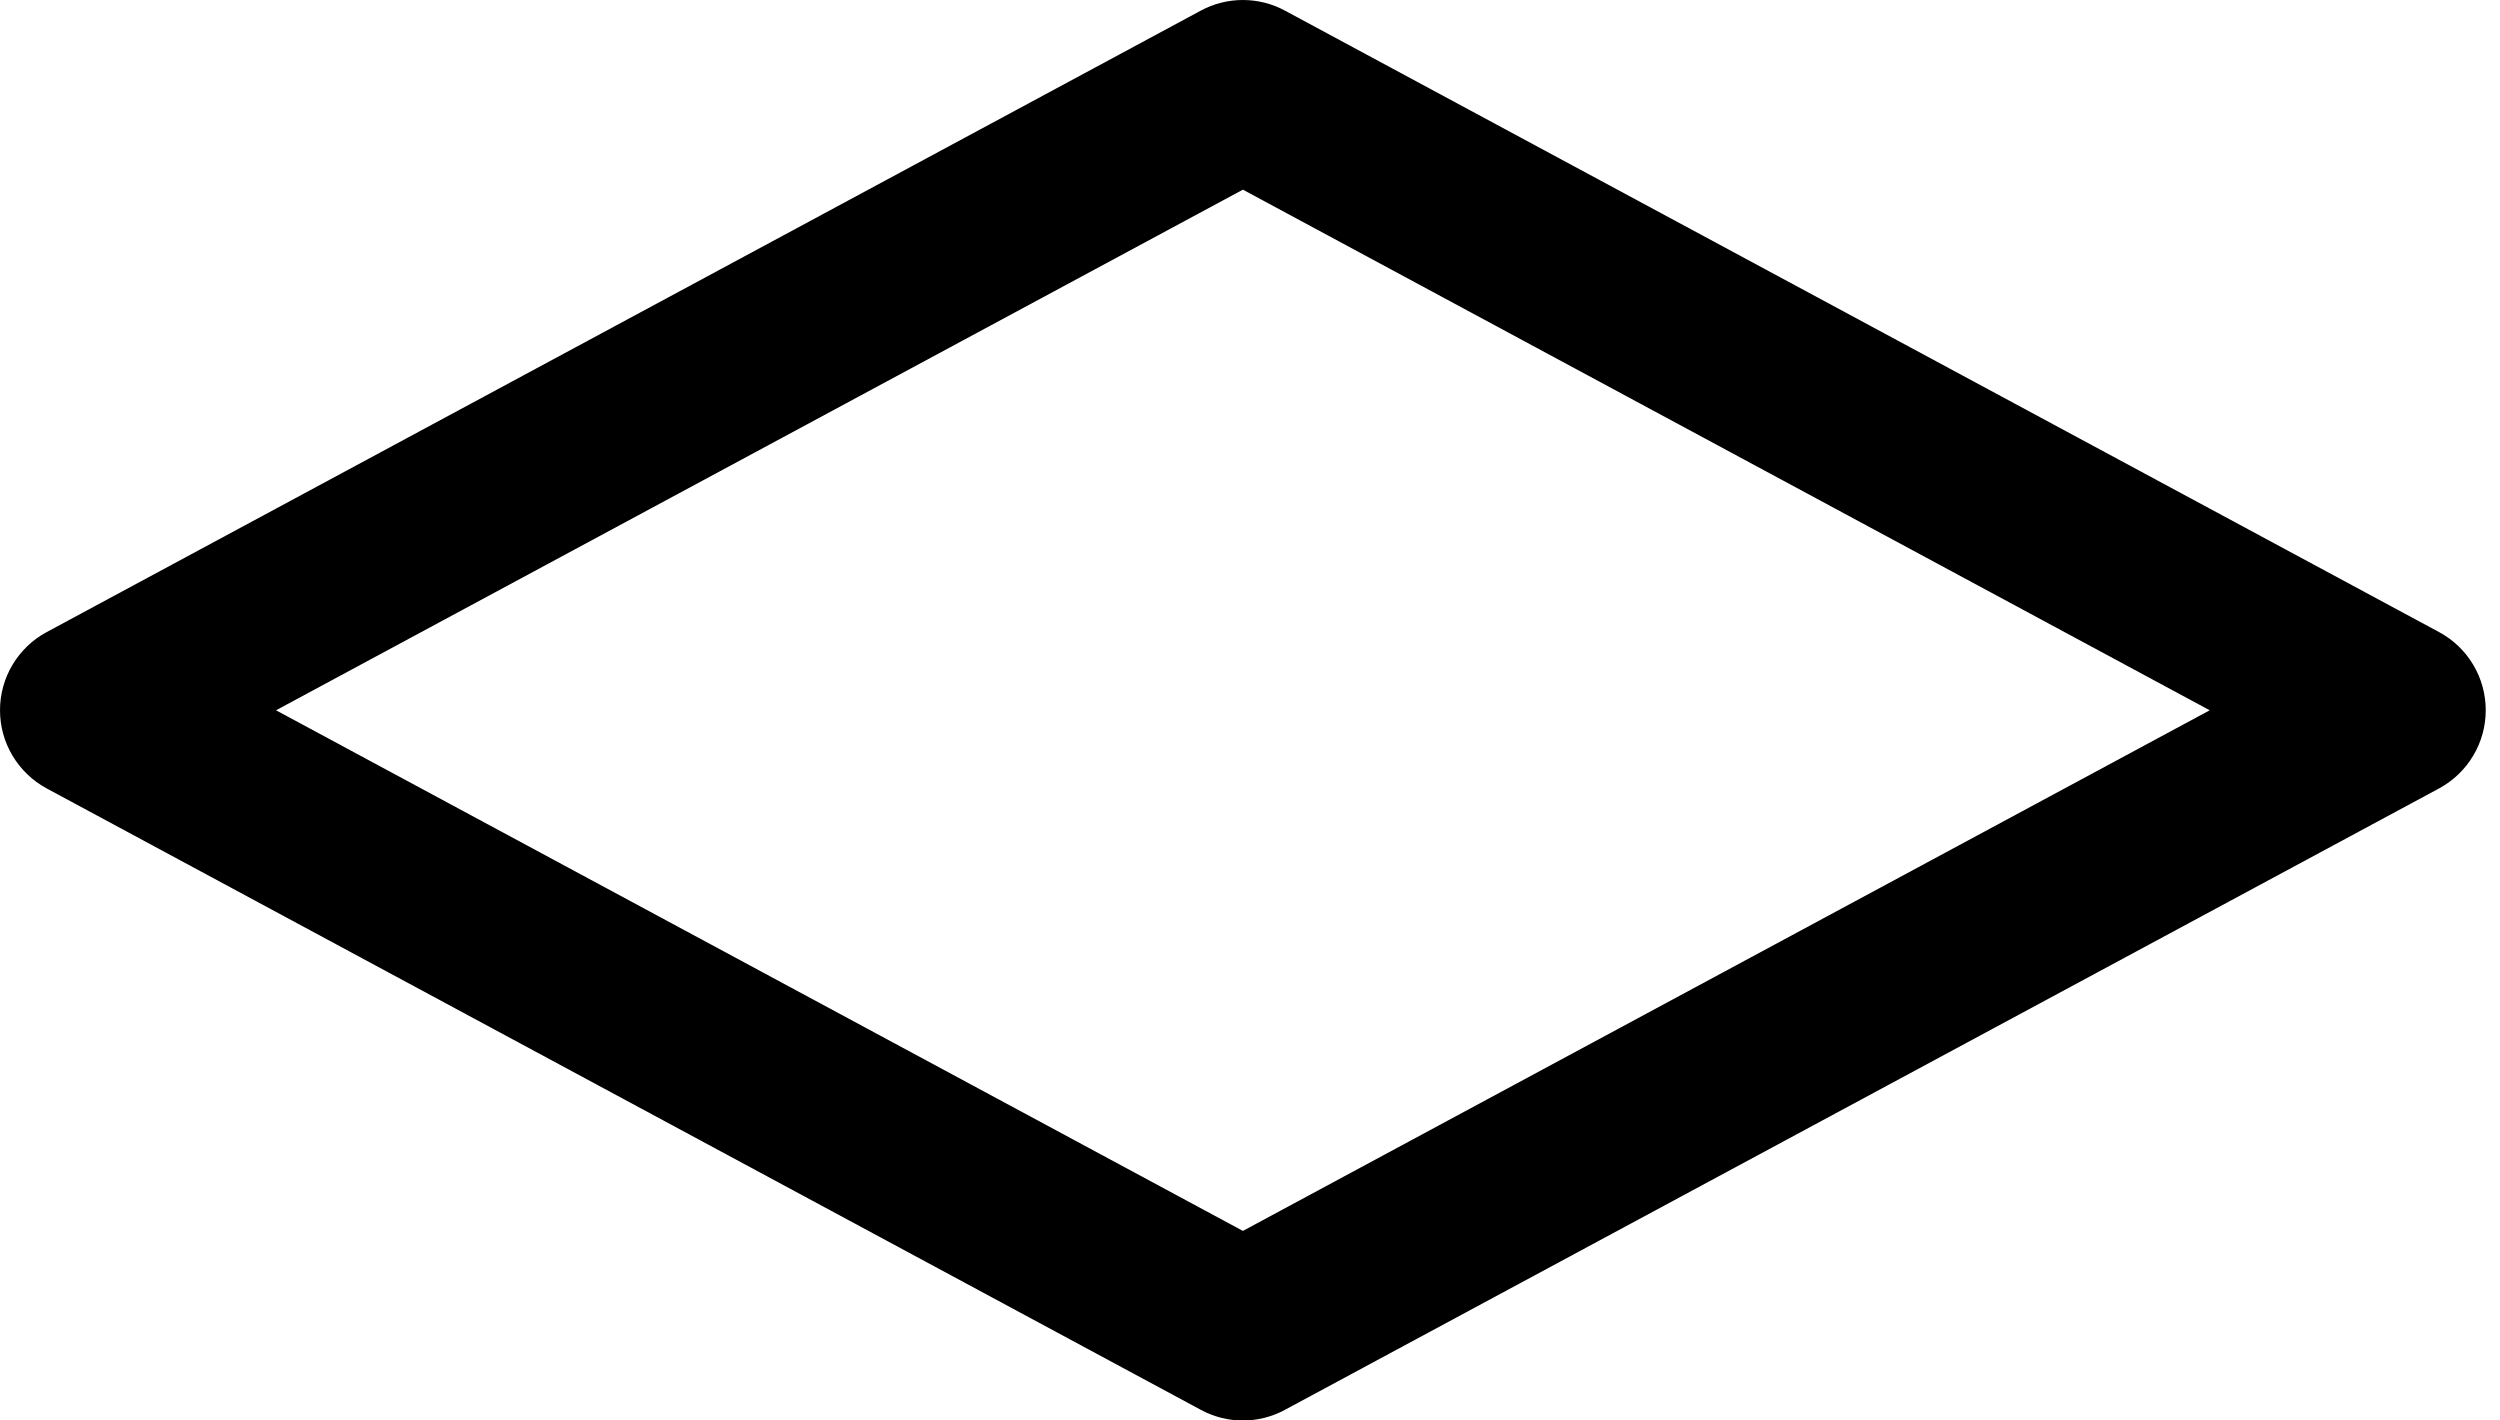 <?xml version="1.0" encoding="utf-8"?>
<svg xmlns="http://www.w3.org/2000/svg" fill="none" height="100%" overflow="visible" preserveAspectRatio="none" style="display: block;" viewBox="0 0 44 25" width="100%">
<path d="M21.875 25.001C21.616 25.001 21.361 24.936 21.134 24.813L0.821 13.876C0.573 13.742 0.366 13.543 0.221 13.301C0.076 13.059 0 12.782 0 12.5C0 12.218 0.076 11.941 0.221 11.699C0.366 11.457 0.573 11.258 0.821 11.125L21.134 0.187C21.361 0.064 21.616 0 21.875 0C22.133 0 22.388 0.064 22.615 0.187L42.928 11.125C43.176 11.258 43.384 11.457 43.528 11.699C43.673 11.941 43.749 12.218 43.749 12.5C43.749 12.782 43.673 13.059 43.528 13.301C43.384 13.543 43.176 13.742 42.928 13.876L22.615 24.813C22.388 24.936 22.133 25.001 21.875 25.001ZM4.858 12.501L21.875 21.664L38.891 12.501L21.875 3.338L4.858 12.501Z" fill="black" id="Vector"/>
</svg>
